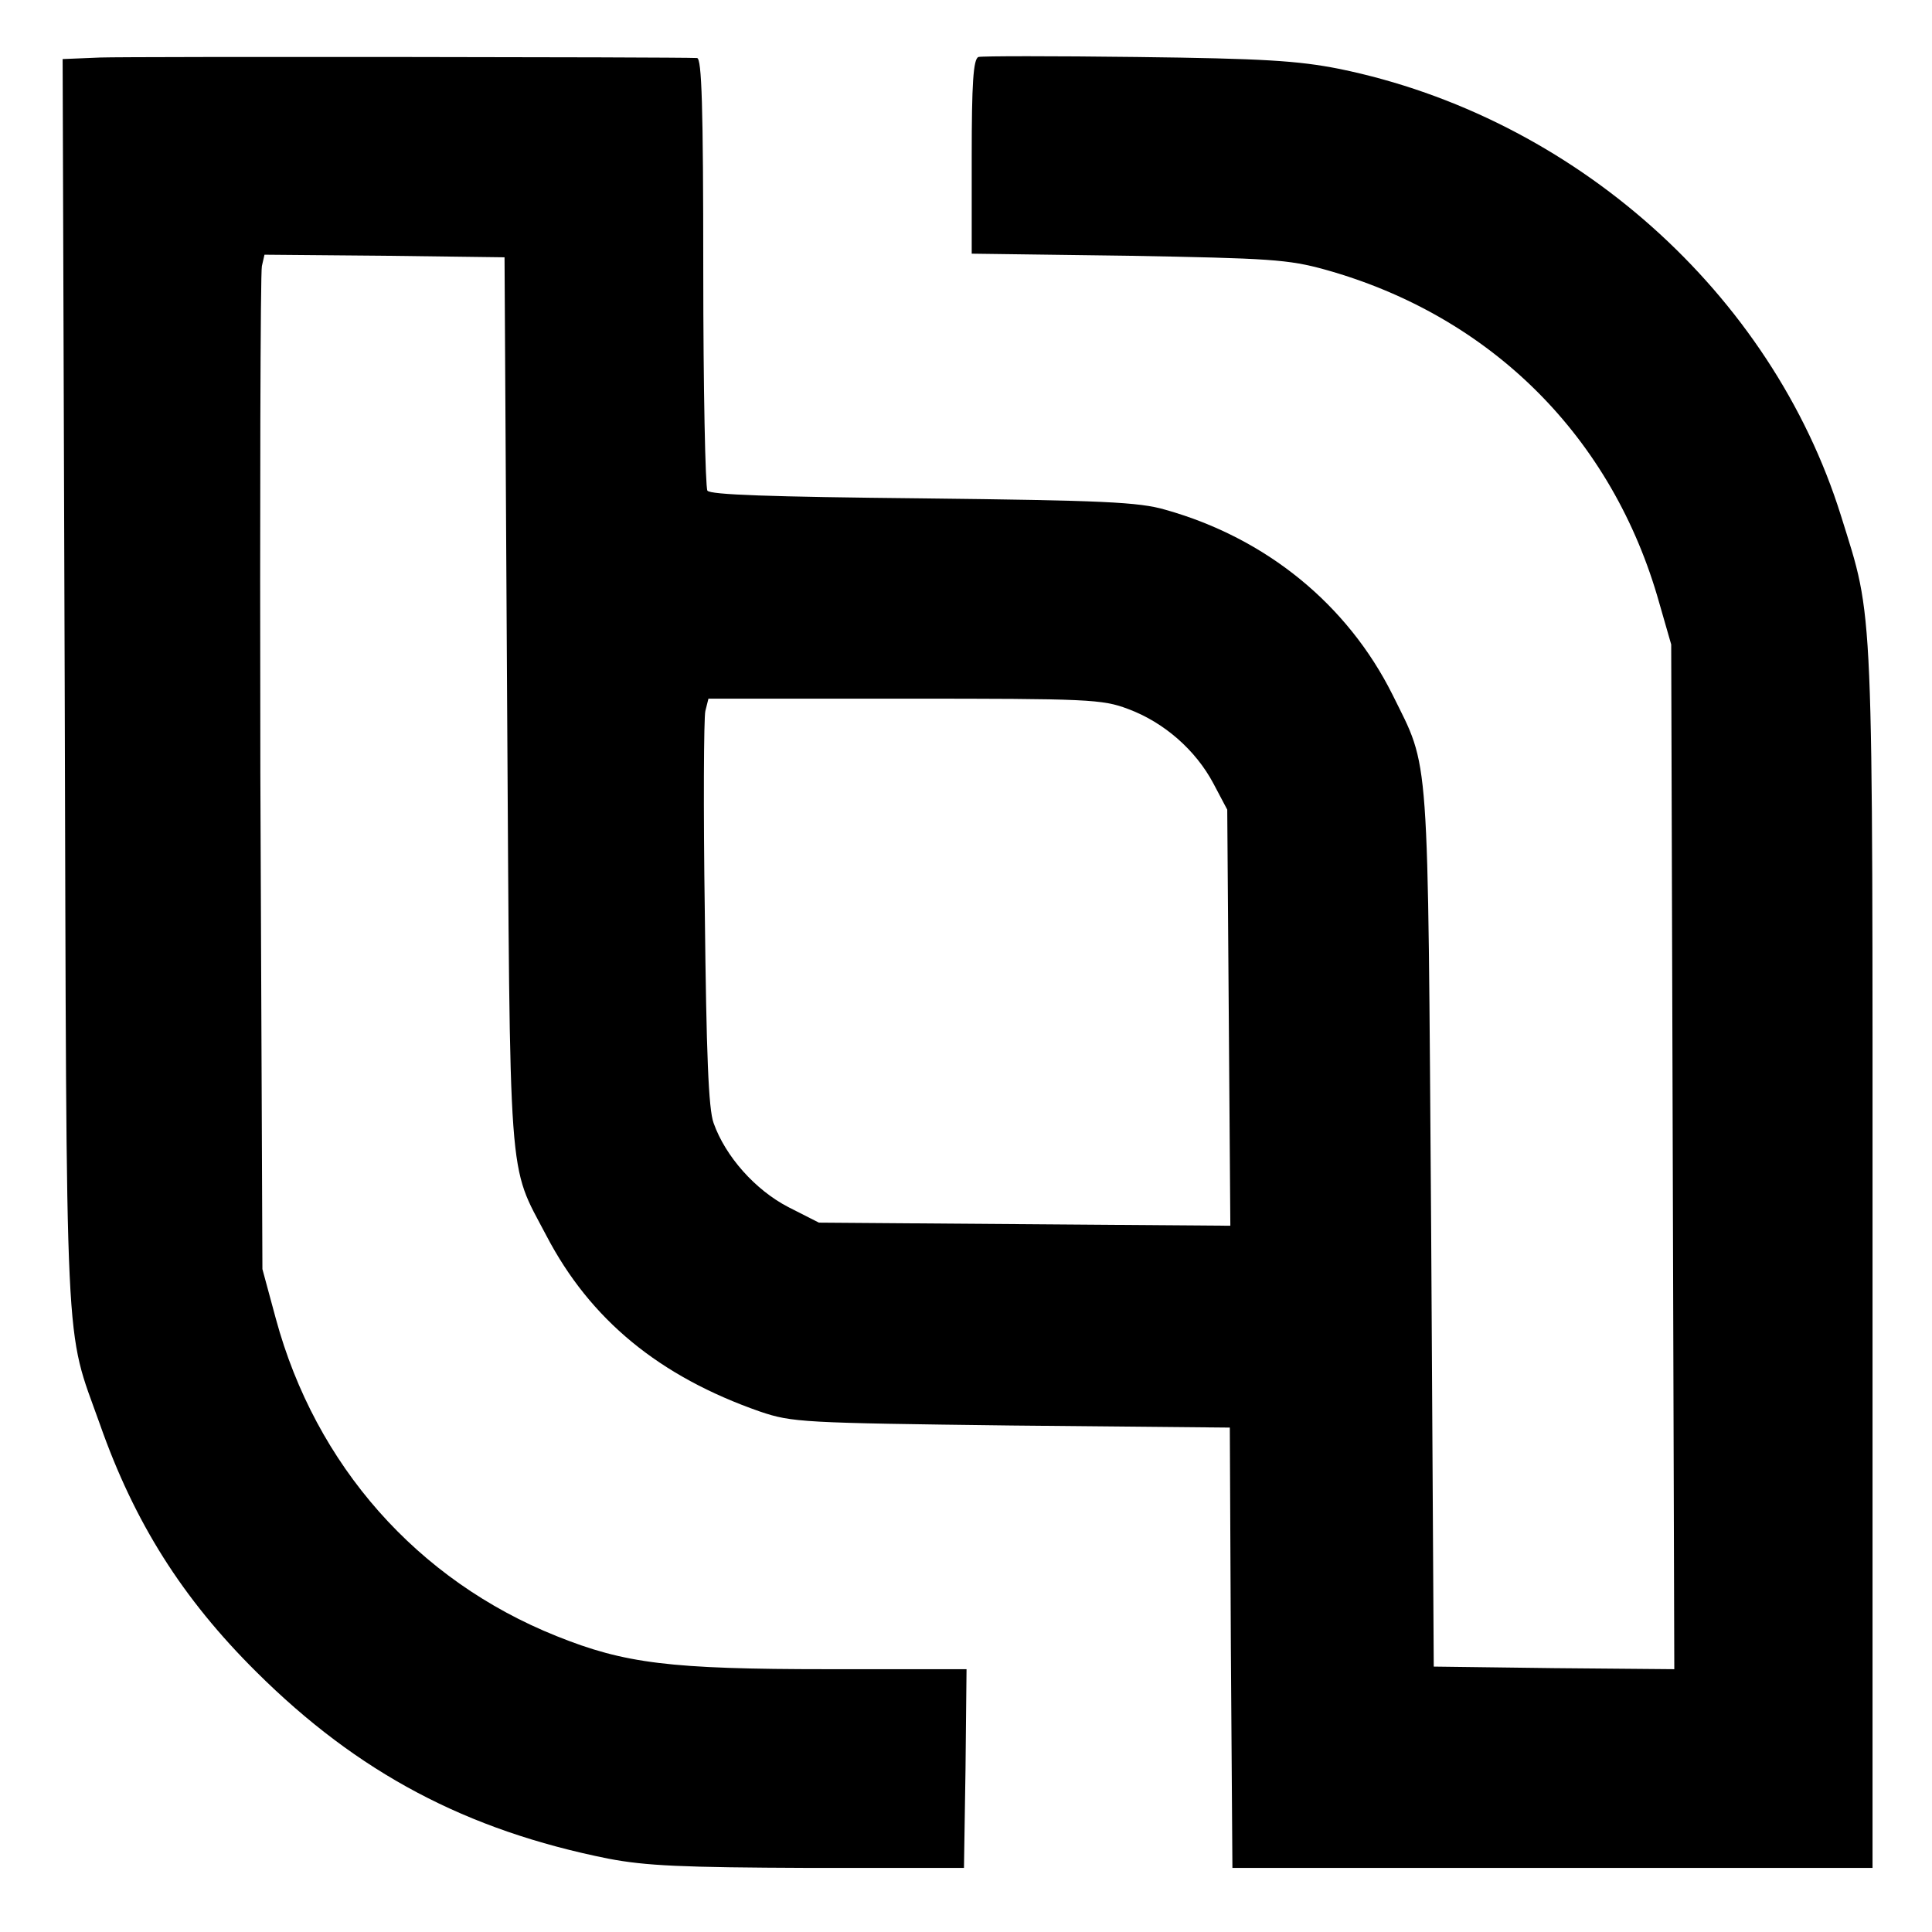 <svg xmlns="http://www.w3.org/2000/svg" xmlns:xlink="http://www.w3.org/1999/xlink" width="500" zoomAndPan="magnify" viewBox="0 0 375 375" height="500" preserveAspectRatio="xMidYMid meet" version="1.0"><path fill="#000000" d="M 19.473 11.164 L 12.156 11.465 L 12.559 132.906 C 12.957 266.773 12.457 256.953 19.371 276.391 C 26.086 295.531 35.402 310.262 49.73 324.488 C 69.473 344.129 90.512 355.25 118.066 360.762 C 125.383 362.164 132.398 362.465 157.047 362.562 L 187.105 362.562 L 187.406 343.324 L 187.605 323.988 L 160.754 323.988 C 129.992 323.988 121.273 322.887 108.047 317.574 C 80.992 306.754 61.254 284.41 53.539 255.953 L 50.934 246.332 L 50.535 150.141 C 50.434 97.234 50.535 52.945 50.832 51.645 L 51.336 49.438 L 74.68 49.641 L 97.93 49.941 L 98.43 136.113 C 99.031 232.004 98.527 225.492 106.043 239.82 C 114.562 256.152 127.988 267.176 147.527 273.988 C 153.738 276.09 155.742 276.191 196.324 276.691 L 238.707 277.094 L 238.91 319.879 L 239.211 362.562 L 363.457 362.562 L 363.457 244.328 C 363.457 114.27 363.758 120.781 357.344 100.141 C 343.82 56.855 305.441 22.688 259.953 13.367 C 251.836 11.766 245.121 11.363 220.672 11.062 C 204.441 10.863 190.512 10.863 189.91 11.062 C 188.91 11.465 188.609 16.273 188.609 30.402 L 188.609 49.238 L 218.969 49.641 C 246.426 50.141 250.031 50.34 257.246 52.344 C 289.512 61.363 313.059 84.91 322.074 117.074 L 324.379 125.09 L 324.68 224.59 L 324.98 323.988 L 301.633 323.785 L 278.289 323.484 L 277.785 238.316 C 277.086 143.828 277.586 149.641 270.273 134.809 C 261.555 117.375 245.824 104.449 226.184 98.938 C 221.074 97.434 213.859 97.133 179.09 96.734 C 149.43 96.434 137.809 96.031 137.305 95.23 C 136.906 94.527 136.504 75.391 136.504 52.645 C 136.504 20.383 136.203 11.363 135.301 11.262 C 130.992 11.062 25.484 10.961 19.473 11.164 Z M 218.969 137.617 C 225.984 140.219 232.094 145.633 235.504 152.043 L 238.207 157.152 L 238.508 197.535 L 238.809 237.914 L 198.828 237.613 L 158.949 237.312 L 153.039 234.309 C 146.625 231 140.812 224.488 138.508 217.977 C 137.508 215.27 137.105 204.348 136.805 177.293 C 136.504 156.953 136.605 139.32 136.906 138.016 L 137.508 135.609 L 175.582 135.609 C 211.152 135.609 213.961 135.711 218.969 137.617 Z M 218.969 137.617 " fill-opacity="1" fill-rule="nonzero"/></svg>